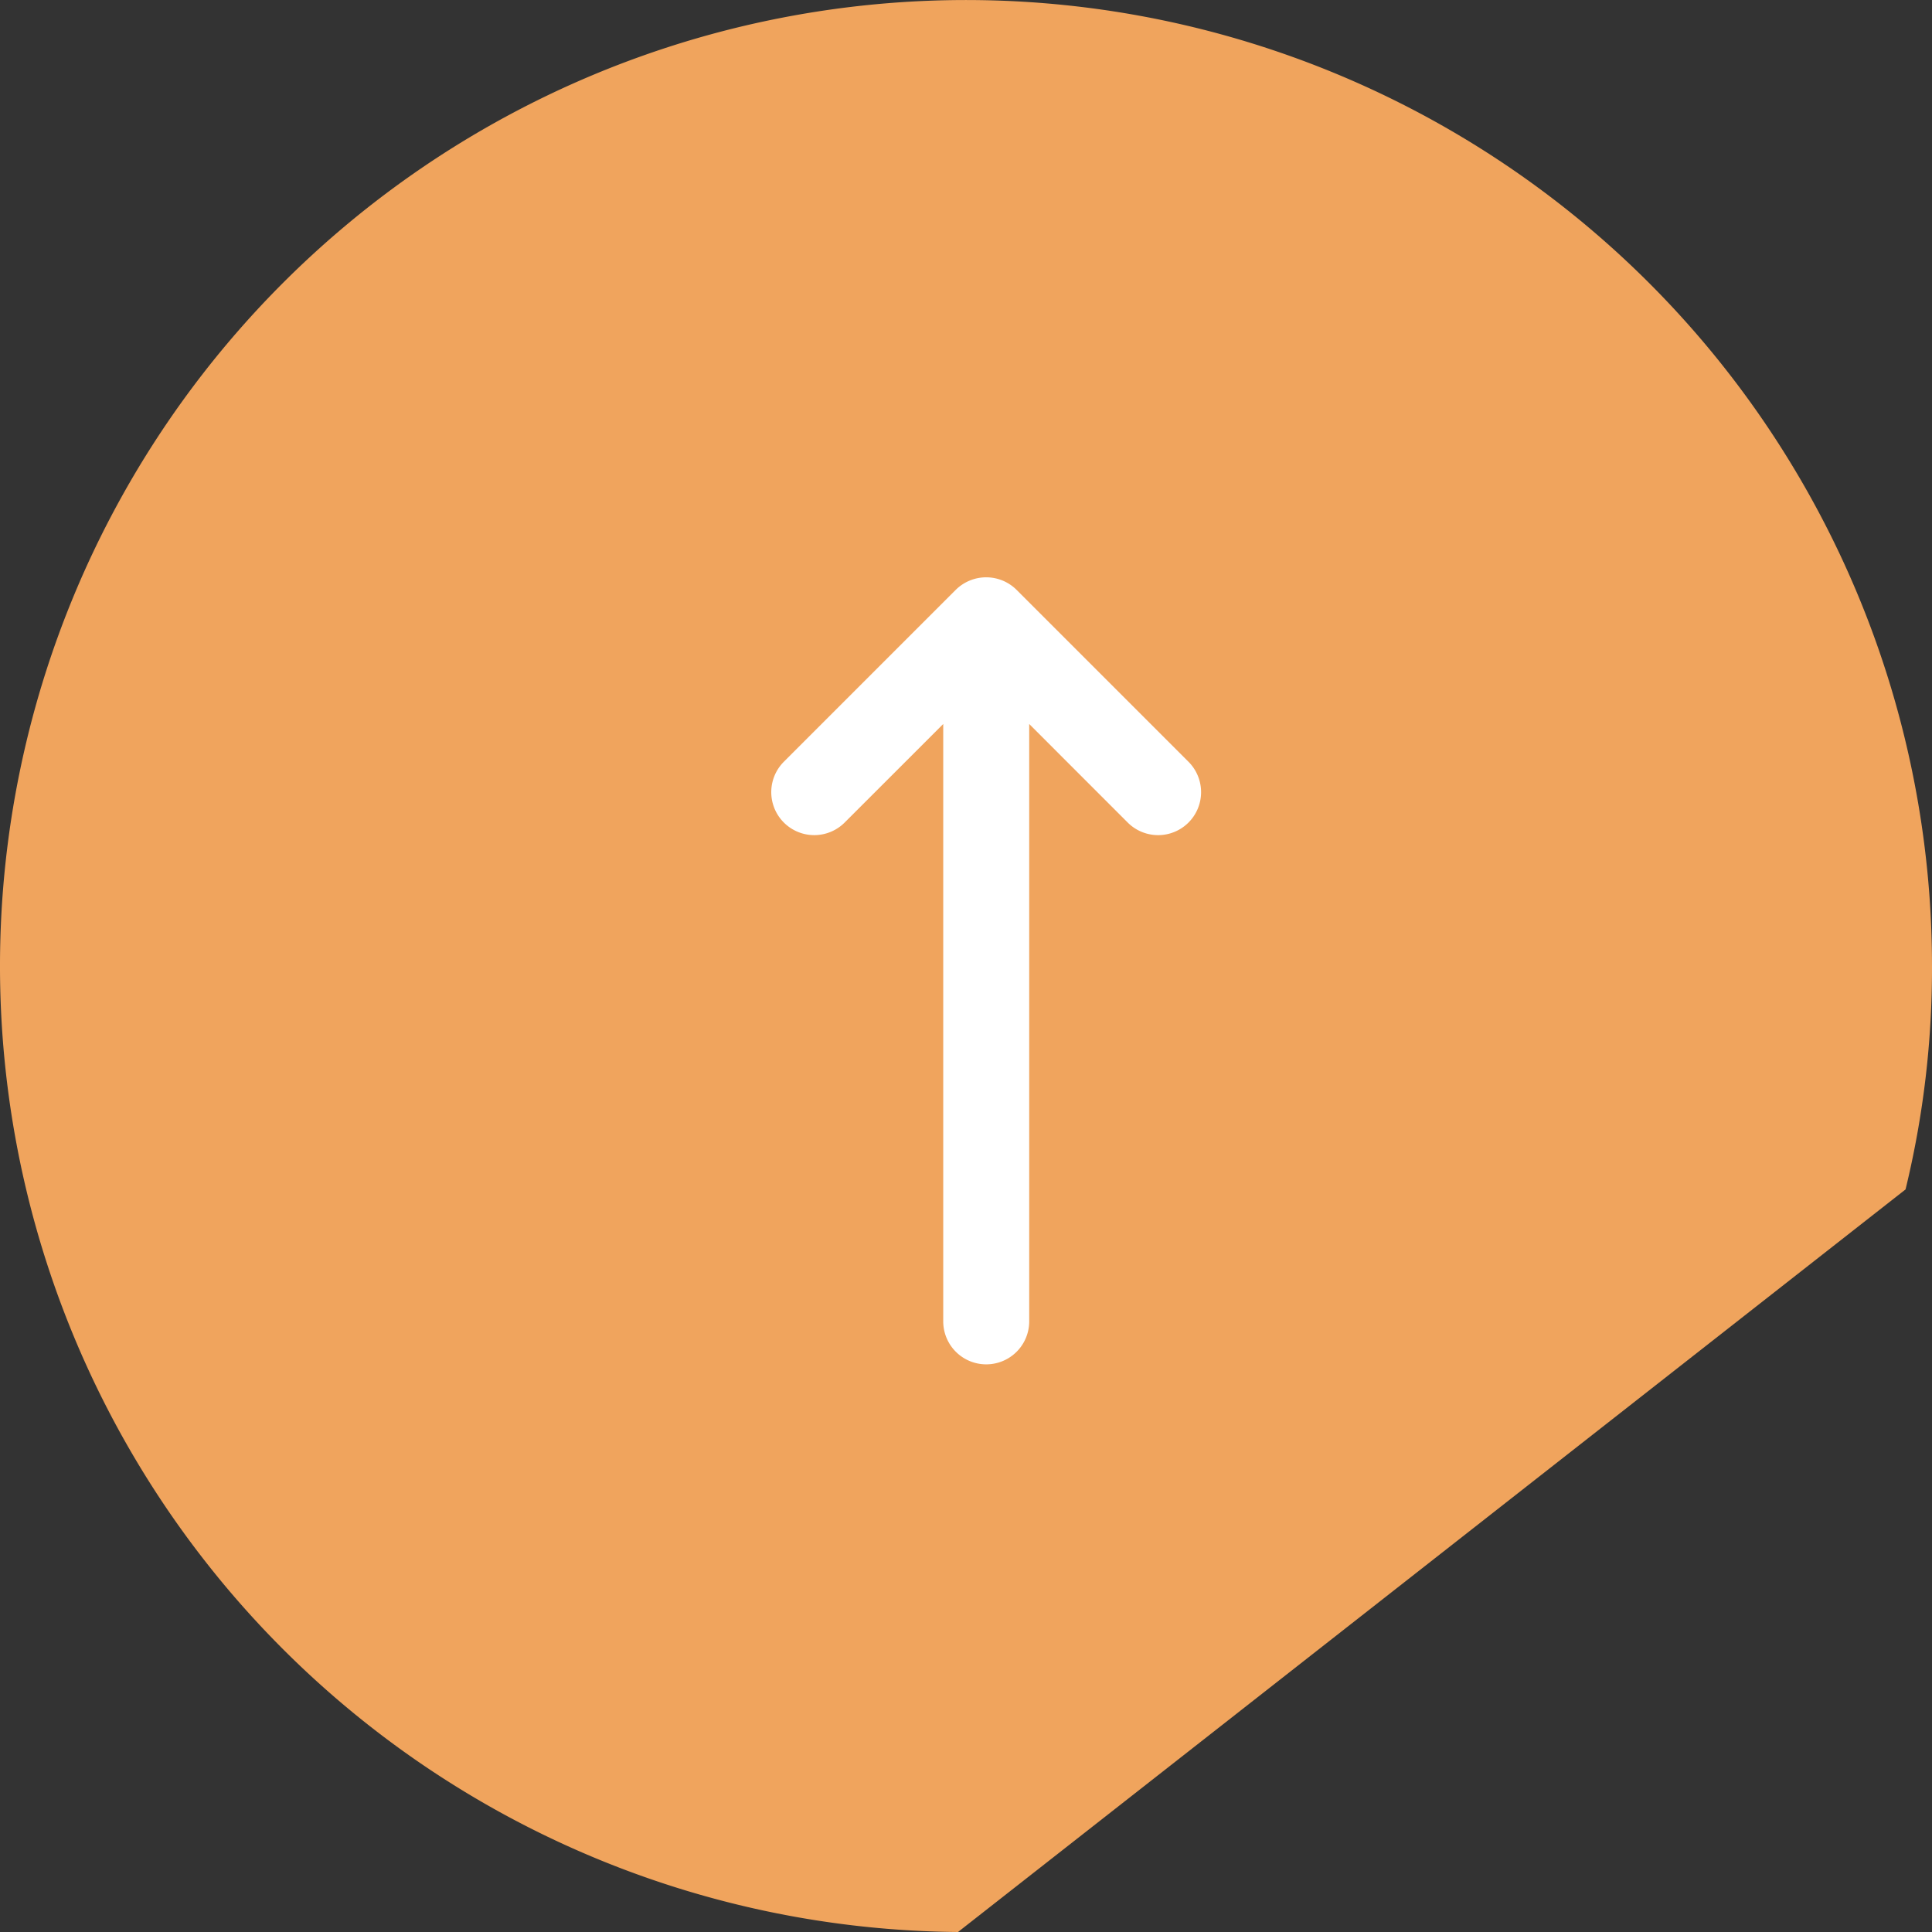 <svg id="backtotop" xmlns="http://www.w3.org/2000/svg" xmlns:xlink="http://www.w3.org/1999/xlink" width="46" height="46" viewBox="0 0 46 46">
  <rect x="0" y="0" width="46" height="46" fill="#333333" stroke="none"/>
  <defs>
    <clipPath id="clip-path">
      <rect id="Rectangle_34" data-name="Rectangle 34" width="46" height="46" fill="#f0a45d"/>
    </clipPath>
  </defs>
  <g id="Groupe_105" data-name="Groupe 105">
    <g id="Groupe_102" data-name="Groupe 102" clip-path="url(#clip-path)">
      <path id="Tracé_45" data-name="Tracé 45" d="M46,23a22.264,22.264,0,0,1-.63,5.32L22.81,46A23,23,0,1,1,46,23" fill="#f0a45d"/>
    </g>
  </g>
  <path id="Tracé_41" data-name="Tracé 41" d="M18.661,4.726a1.022,1.022,0,0,0-.221-.333L14.347.3A1.023,1.023,0,0,0,12.9,1.748l2.346,2.347H1.023a1.023,1.023,0,1,0,0,2.047H15.246L12.9,8.487a1.023,1.023,0,1,0,1.446,1.448L18.44,5.841a1.027,1.027,0,0,0,.221-1.115" transform="translate(18.363 32.484) rotate(-90)" fill="#fff"/>
</svg>
